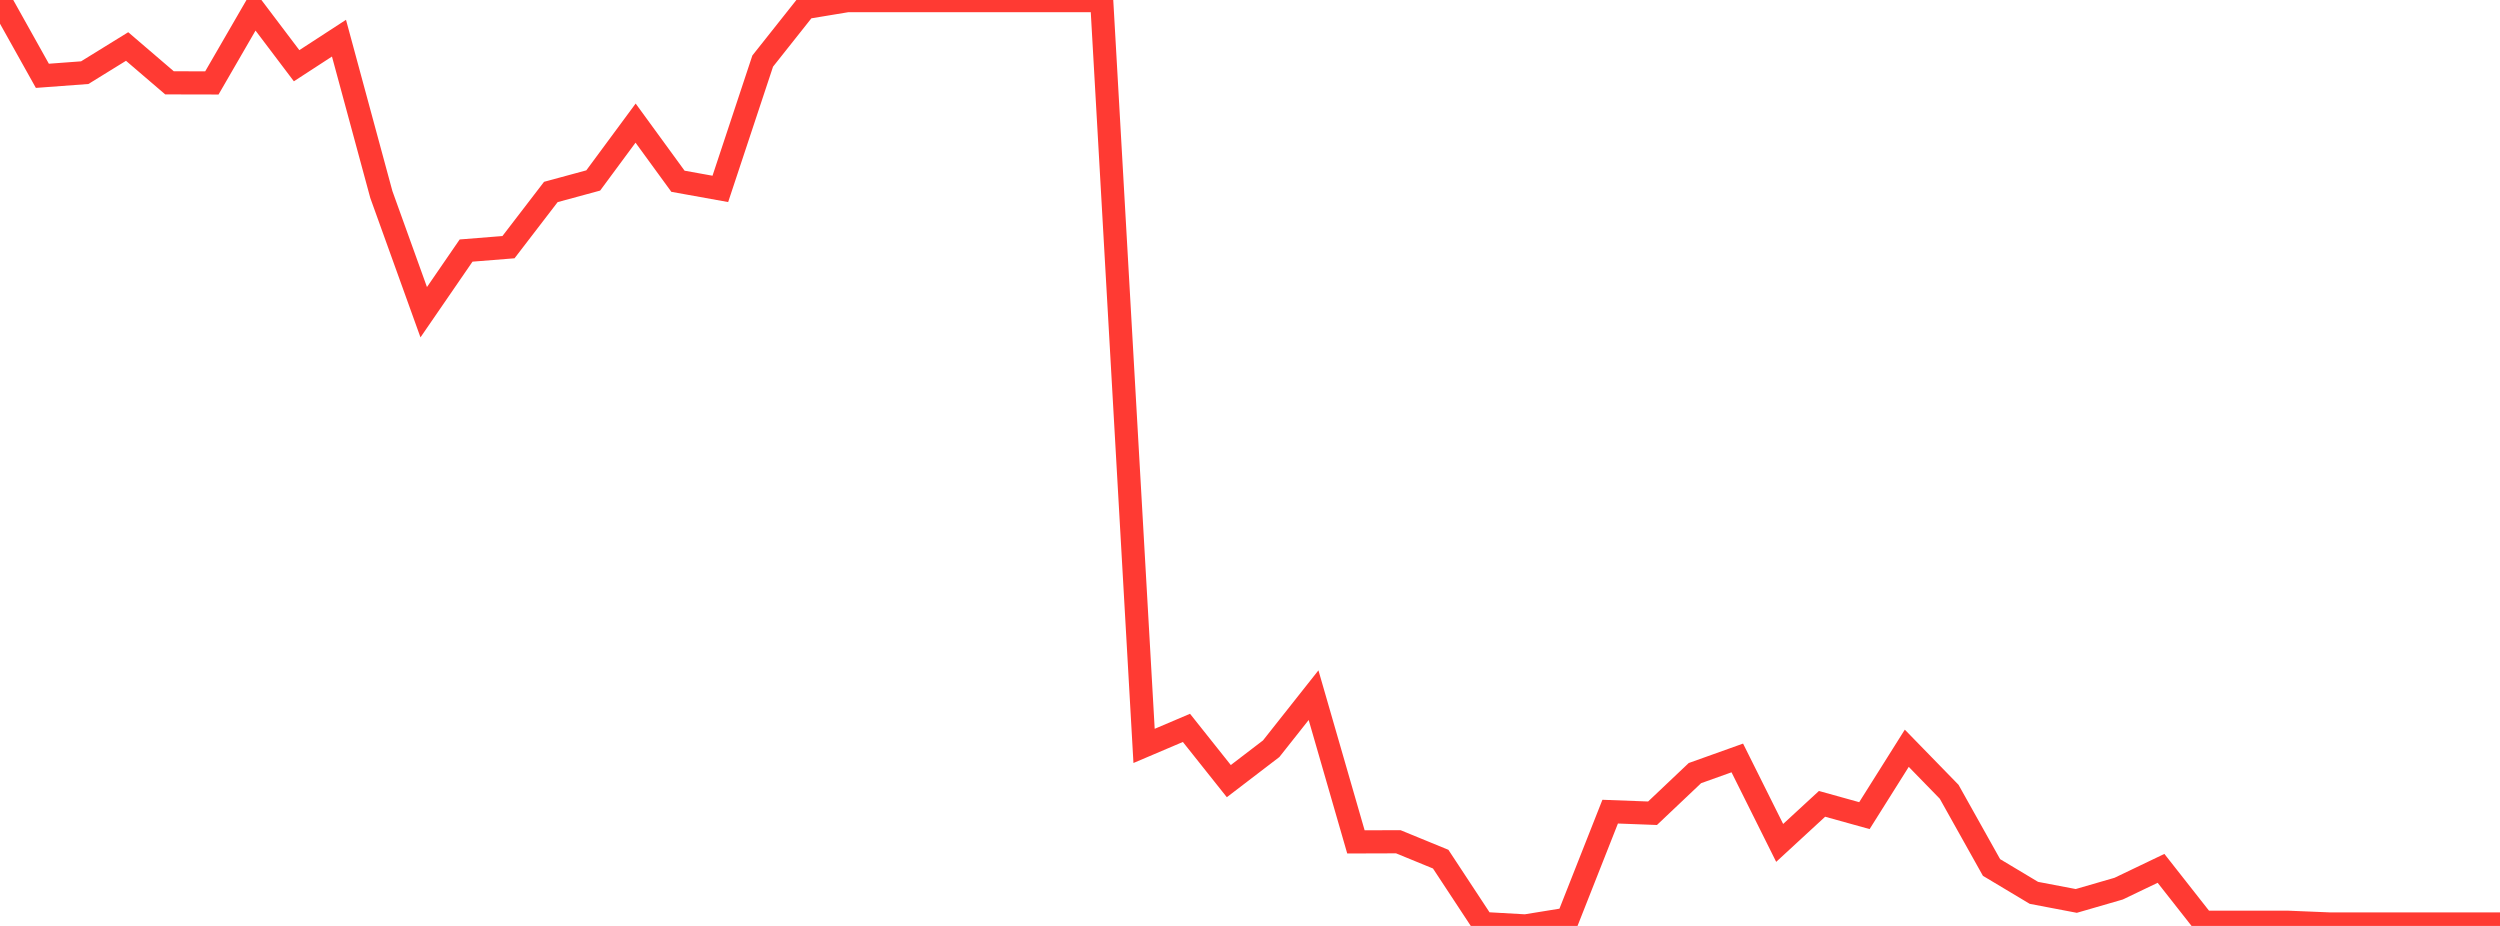 <?xml version="1.0" standalone="no"?>
<!DOCTYPE svg PUBLIC "-//W3C//DTD SVG 1.1//EN" "http://www.w3.org/Graphics/SVG/1.1/DTD/svg11.dtd">

<svg width="135" height="50" viewBox="0 0 135 50" preserveAspectRatio="none" 
  xmlns="http://www.w3.org/2000/svg"
  xmlns:xlink="http://www.w3.org/1999/xlink">


<polyline points="0.0, 0.0 2.288, 4.094 4.576, 3.924 6.864, 2.511 9.153, 4.473 11.441, 4.478 13.729, 0.523 16.017, 3.549 18.305, 2.061 20.593, 10.505 22.881, 16.859 25.169, 13.53 27.458, 13.347 29.746, 10.366 32.034, 9.745 34.322, 6.648 36.61, 9.788 38.898, 10.2 41.186, 3.298 43.475, 0.412 45.763, 0.033 48.051, 0.033 50.339, 0.033 52.627, 0.033 54.915, 0.033 57.203, 0.033 59.492, 0.033 61.78, 40.279 64.068, 39.305 66.356, 42.181 68.644, 40.431 70.932, 37.539 73.22, 45.462 75.508, 45.455 77.797, 46.394 80.085, 49.87 82.373, 50.0 84.661, 49.629 86.949, 43.829 89.237, 43.915 91.525, 41.748 93.814, 40.929 96.102, 45.517 98.39, 43.408 100.678, 44.044 102.966, 40.406 105.254, 42.755 107.542, 46.844 109.831, 48.214 112.119, 48.65 114.407, 47.987 116.695, 46.891 118.983, 49.802 121.271, 49.802 123.559, 49.802 125.847, 49.896 128.136, 49.896 130.424, 49.896 132.712, 49.896 135.0, 49.896" fill="none" stroke="#ff3a33" stroke-width="1.25"/>

</svg>